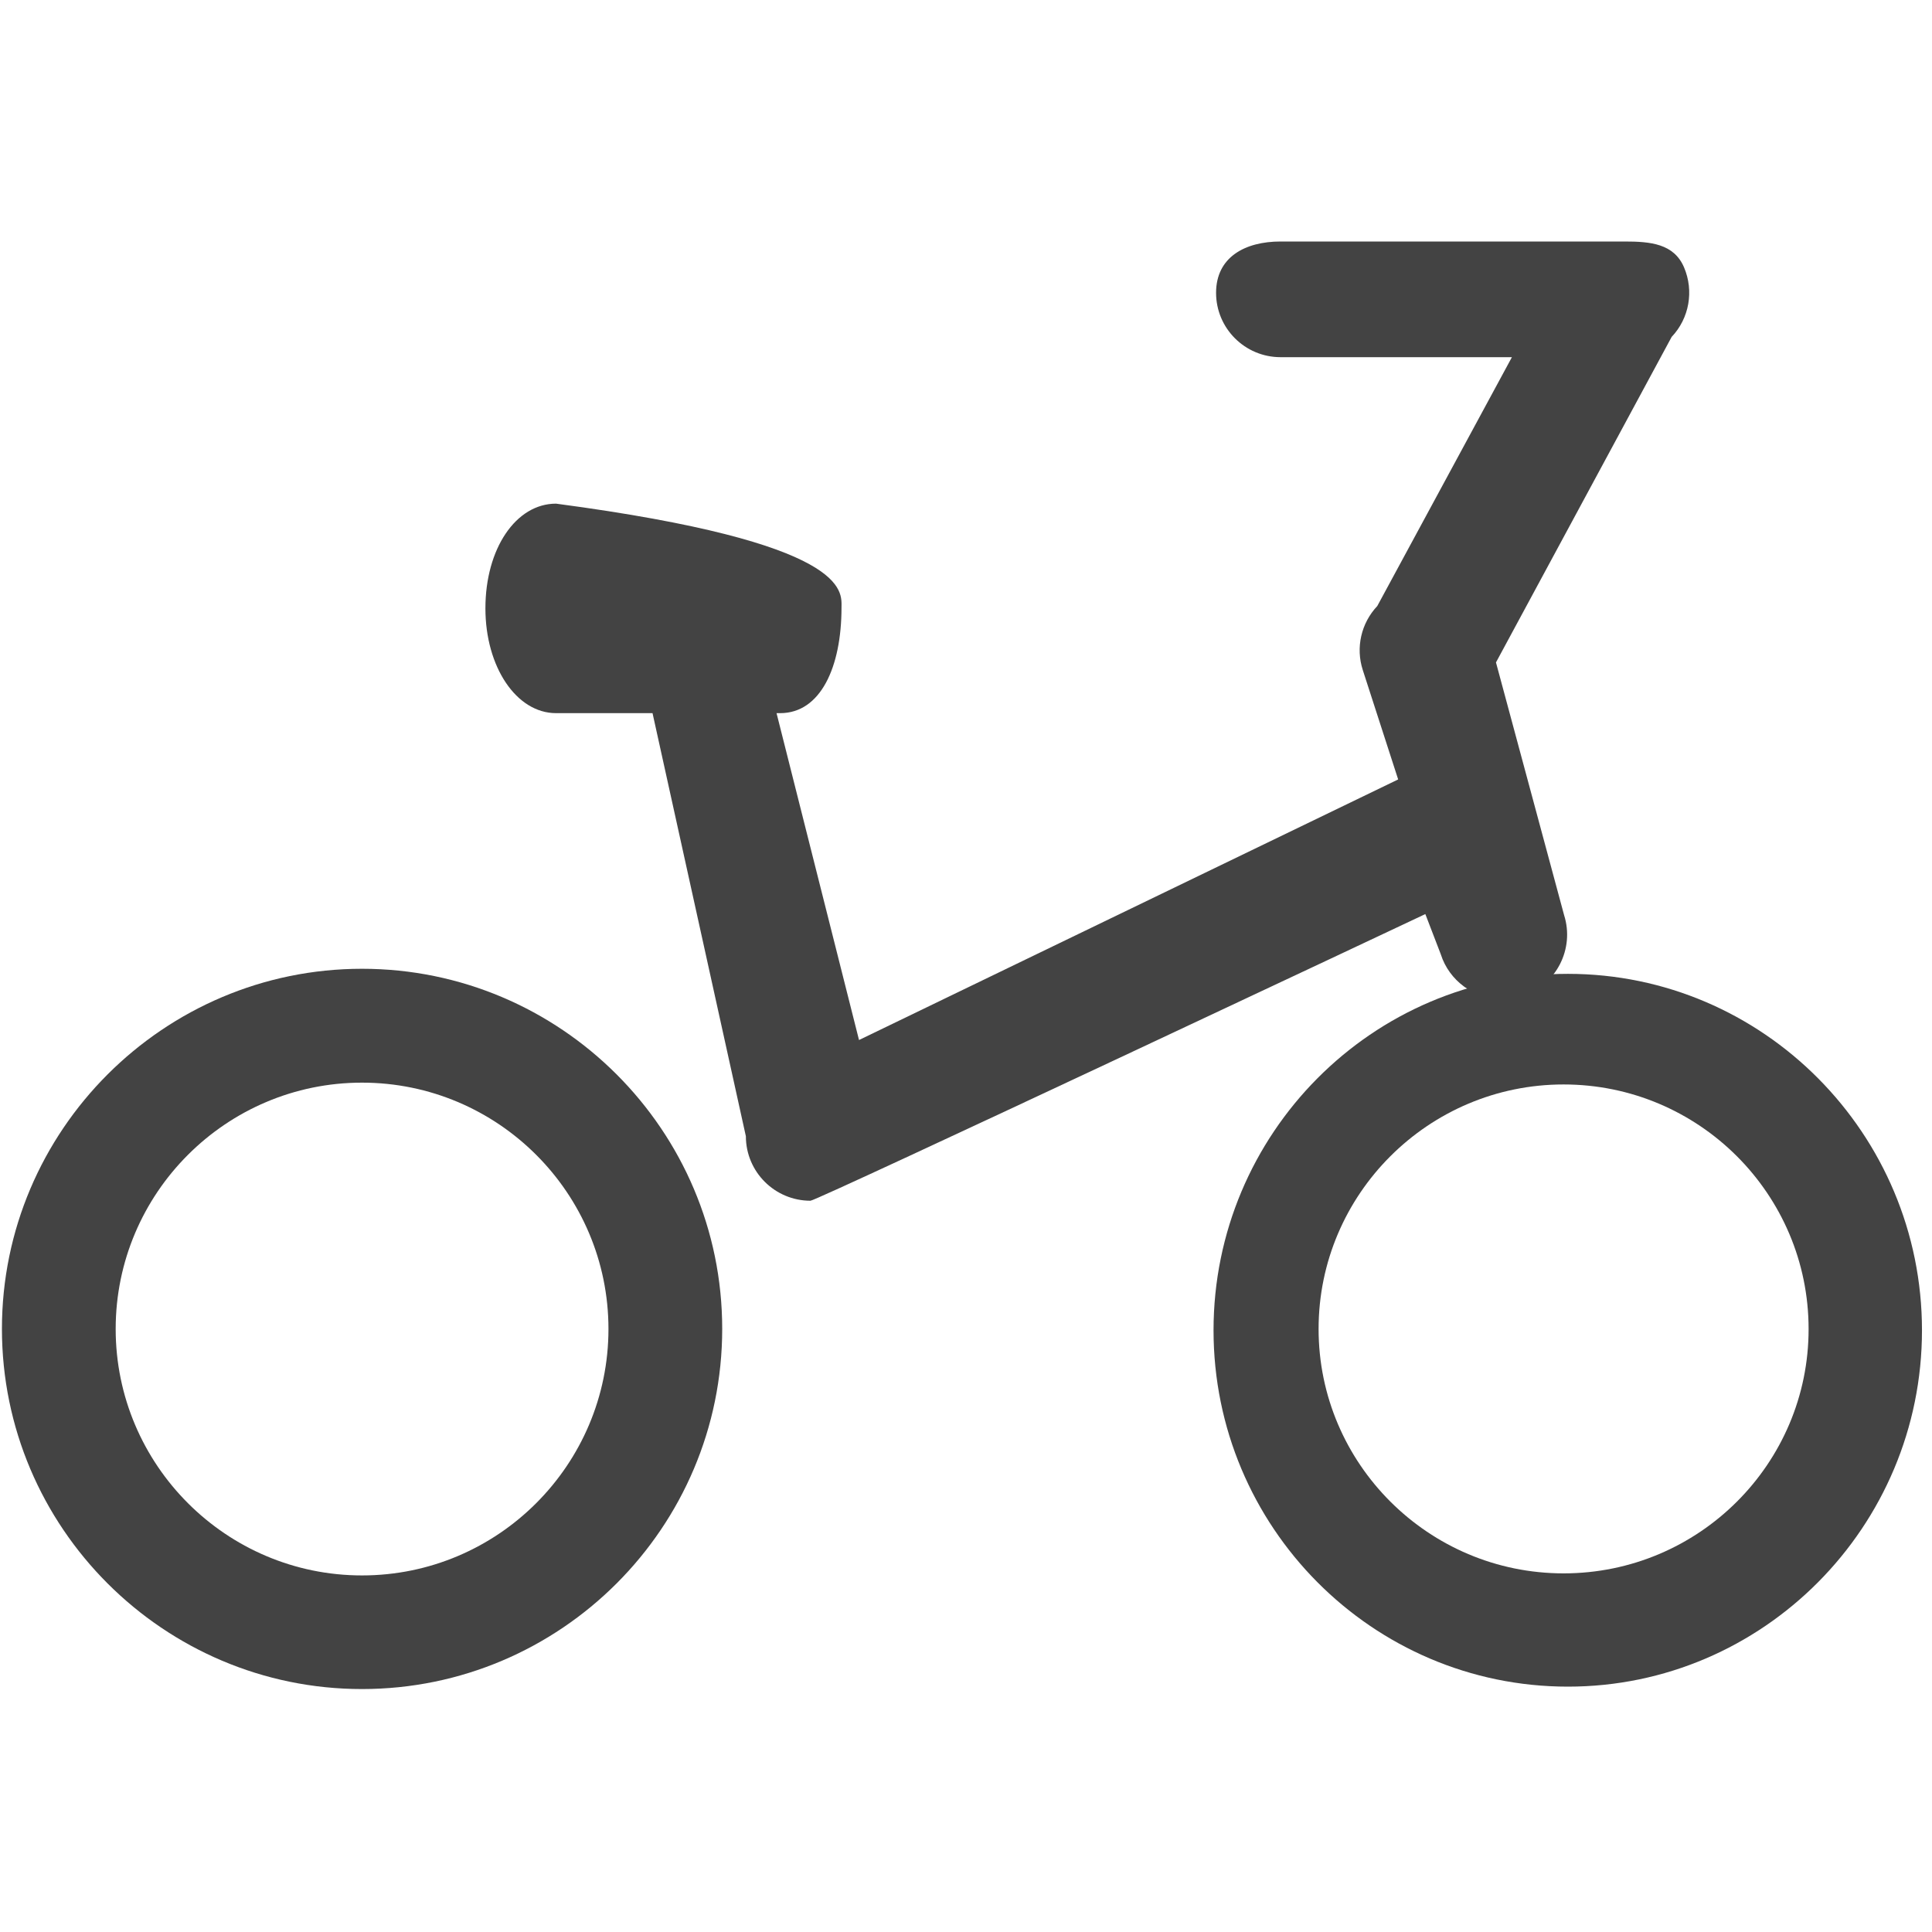 <?xml version="1.0" encoding="utf-8"?>
<!-- Скачано с сайта svg4.ru / Downloaded from svg4.ru -->
<svg width="800px" height="800px" viewBox="0 0 16 16" version="1.1" xmlns="http://www.w3.org/2000/svg" xmlns:xlink="http://www.w3.org/1999/xlink" class="si-glyph si-glyph-bicycle-1">
    
    <title>638</title>
    
    <defs>
</defs>
    <g stroke="none" stroke-width="1" fill="none" fill-rule="evenodd">
        <g transform="translate(0, 2)" fill="#434343">
            <path d="M2.998,6.023 C1.356,6.023 0.016,7.361 0.016,9.005 C0.016,10.651 1.356,11.988 2.998,11.988 C4.643,11.988 5.981,10.65 5.981,9.005 C5.981,7.361 4.643,6.023 2.998,6.023 L2.998,6.023 Z M2.998,11.047 C1.873,11.047 0.958,10.131 0.958,9.006 C0.958,7.881 1.873,6.966 2.998,6.966 C4.124,6.966 5.039,7.881 5.039,9.006 C5.039,10.131 4.124,11.047 2.998,11.047 L2.998,11.047 Z" class="si-glyph-fill">
</path>
            <path d="M12.985,6.065 C11.365,6.065 10.05,7.389 10.05,9.017 C10.05,10.644 11.364,11.968 12.985,11.968 C14.601,11.968 15.917,10.644 15.917,9.017 C15.917,7.39 14.602,6.065 12.985,6.065 L12.985,6.065 Z M12.949,11.03 C11.83,11.03 10.92,10.121 10.92,9.006 C10.92,7.89 11.83,6.981 12.949,6.981 C14.07,6.981 14.978,7.89 14.978,9.006 C14.979,10.121 14.07,11.03 12.949,11.03 L12.949,11.03 Z" class="si-glyph-fill">
</path>
            <path d="M6.712,7.944 C6.417,7.944 6.177,7.705 6.177,7.41 L5.404,3.906 L4.605,3.906 C4.277,3.906 4.02,3.524 4.02,3.038 C4.02,2.544 4.272,2.171 4.605,2.171 C7.047,2.495 6.969,2.897 6.969,3.031 C6.969,3.526 6.795,3.906 6.461,3.906 L6.431,3.906 L7.114,6.613 L11.579,4.455 L11.286,3.549 C11.226,3.364 11.272,3.161 11.406,3.019 L12.521,0.958 L10.605,0.958 C10.31,0.958 10.071,0.719 10.071,0.425 C10.071,0.13 10.31,-4.54747351e-13 10.605,-4.54747351e-13 L13.455,-4.54747351e-13 C13.669,-4.54747351e-13 13.862,0.018 13.946,0.213 C14.03,0.409 13.99,0.636 13.844,0.79 L12.389,3.486 L12.953,5.578 C13.042,5.858 12.888,6.159 12.608,6.25 C12.548,6.268 12.493,6.275 12.441,6.275 C12.21,6.275 12.001,6.122 11.932,5.903 L11.804,5.57 C11.805,5.57 6.766,7.944 6.712,7.944 L6.712,7.944 Z" class="si-glyph-fill">
</path>
        </g>
    </g>
</svg>